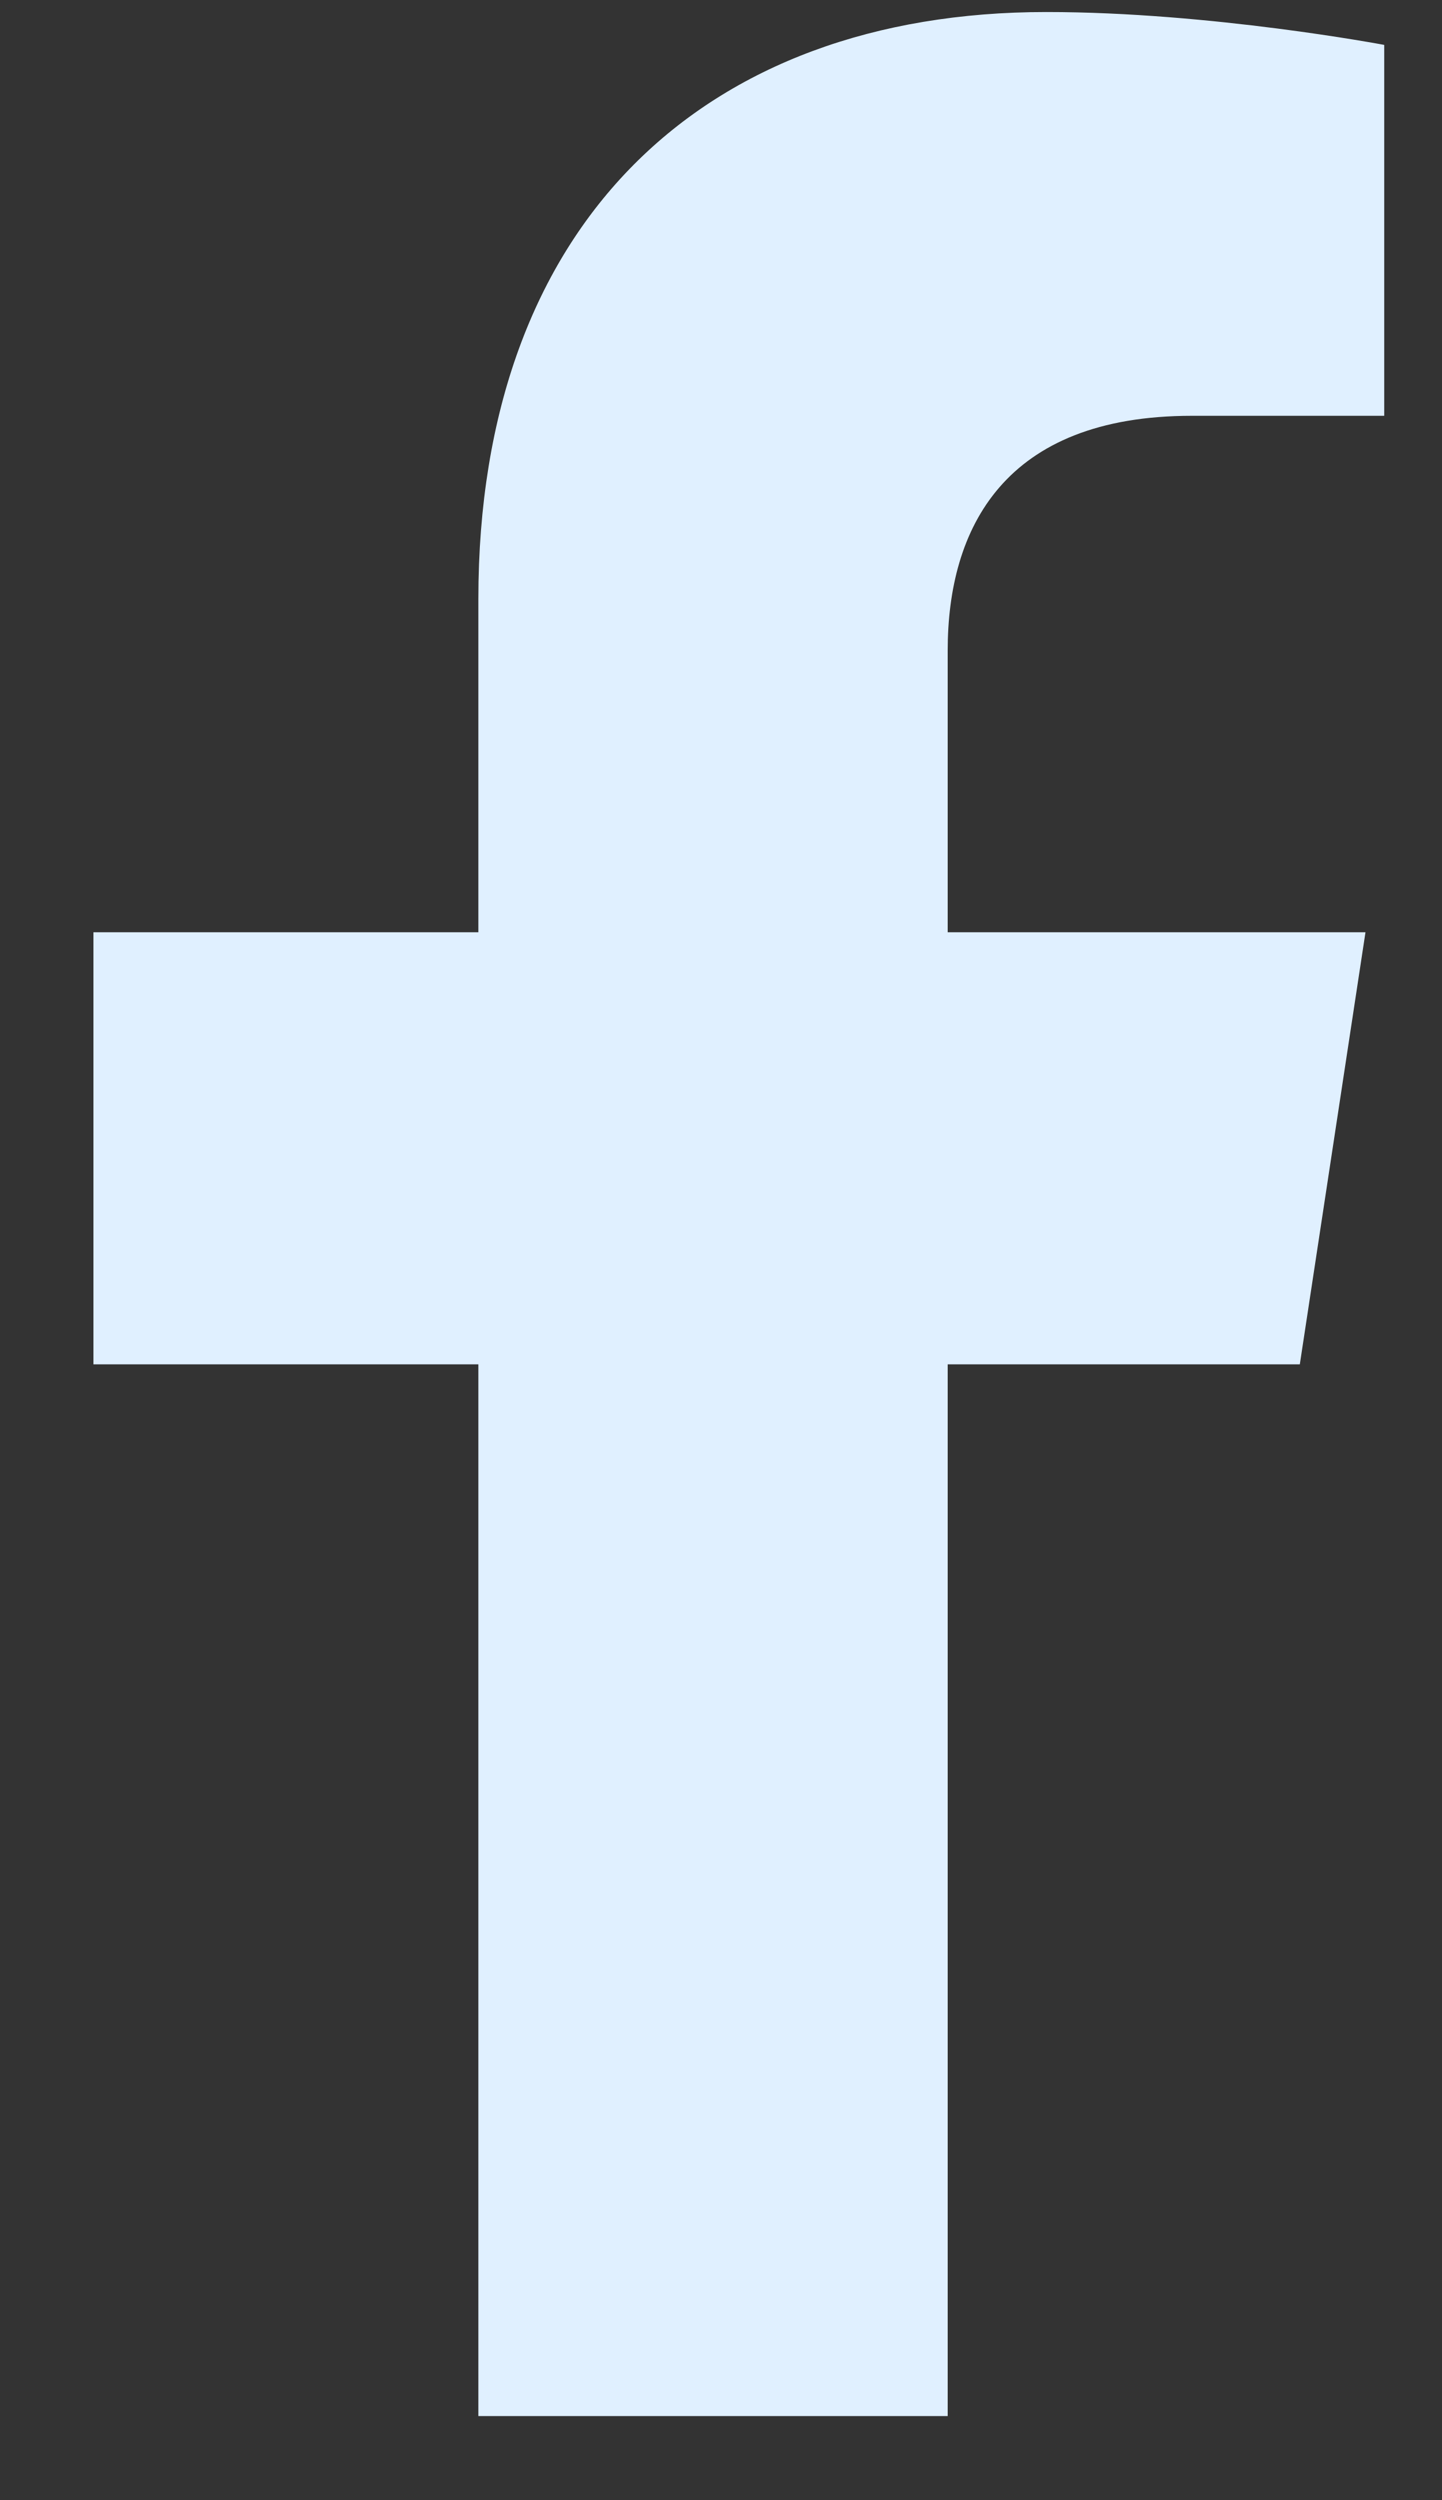 <svg width="15" height="26" viewBox="0 0 15 26" fill="none" xmlns="http://www.w3.org/2000/svg">
<rect x="0" y="0" width="15" height="26" fill="#333333" stroke="none"/>
<path d="M13.521 14.188H9.858V25.125H4.976V14.188H0.972V9.695H4.976V6.229C4.976 2.322 7.319 0.125 10.884 0.125C12.593 0.125 14.399 0.467 14.399 0.467V4.324H12.398C10.444 4.324 9.858 5.496 9.858 6.766V9.695H14.204L13.521 14.188Z" fill="#E0F0FF"/>
</svg>
